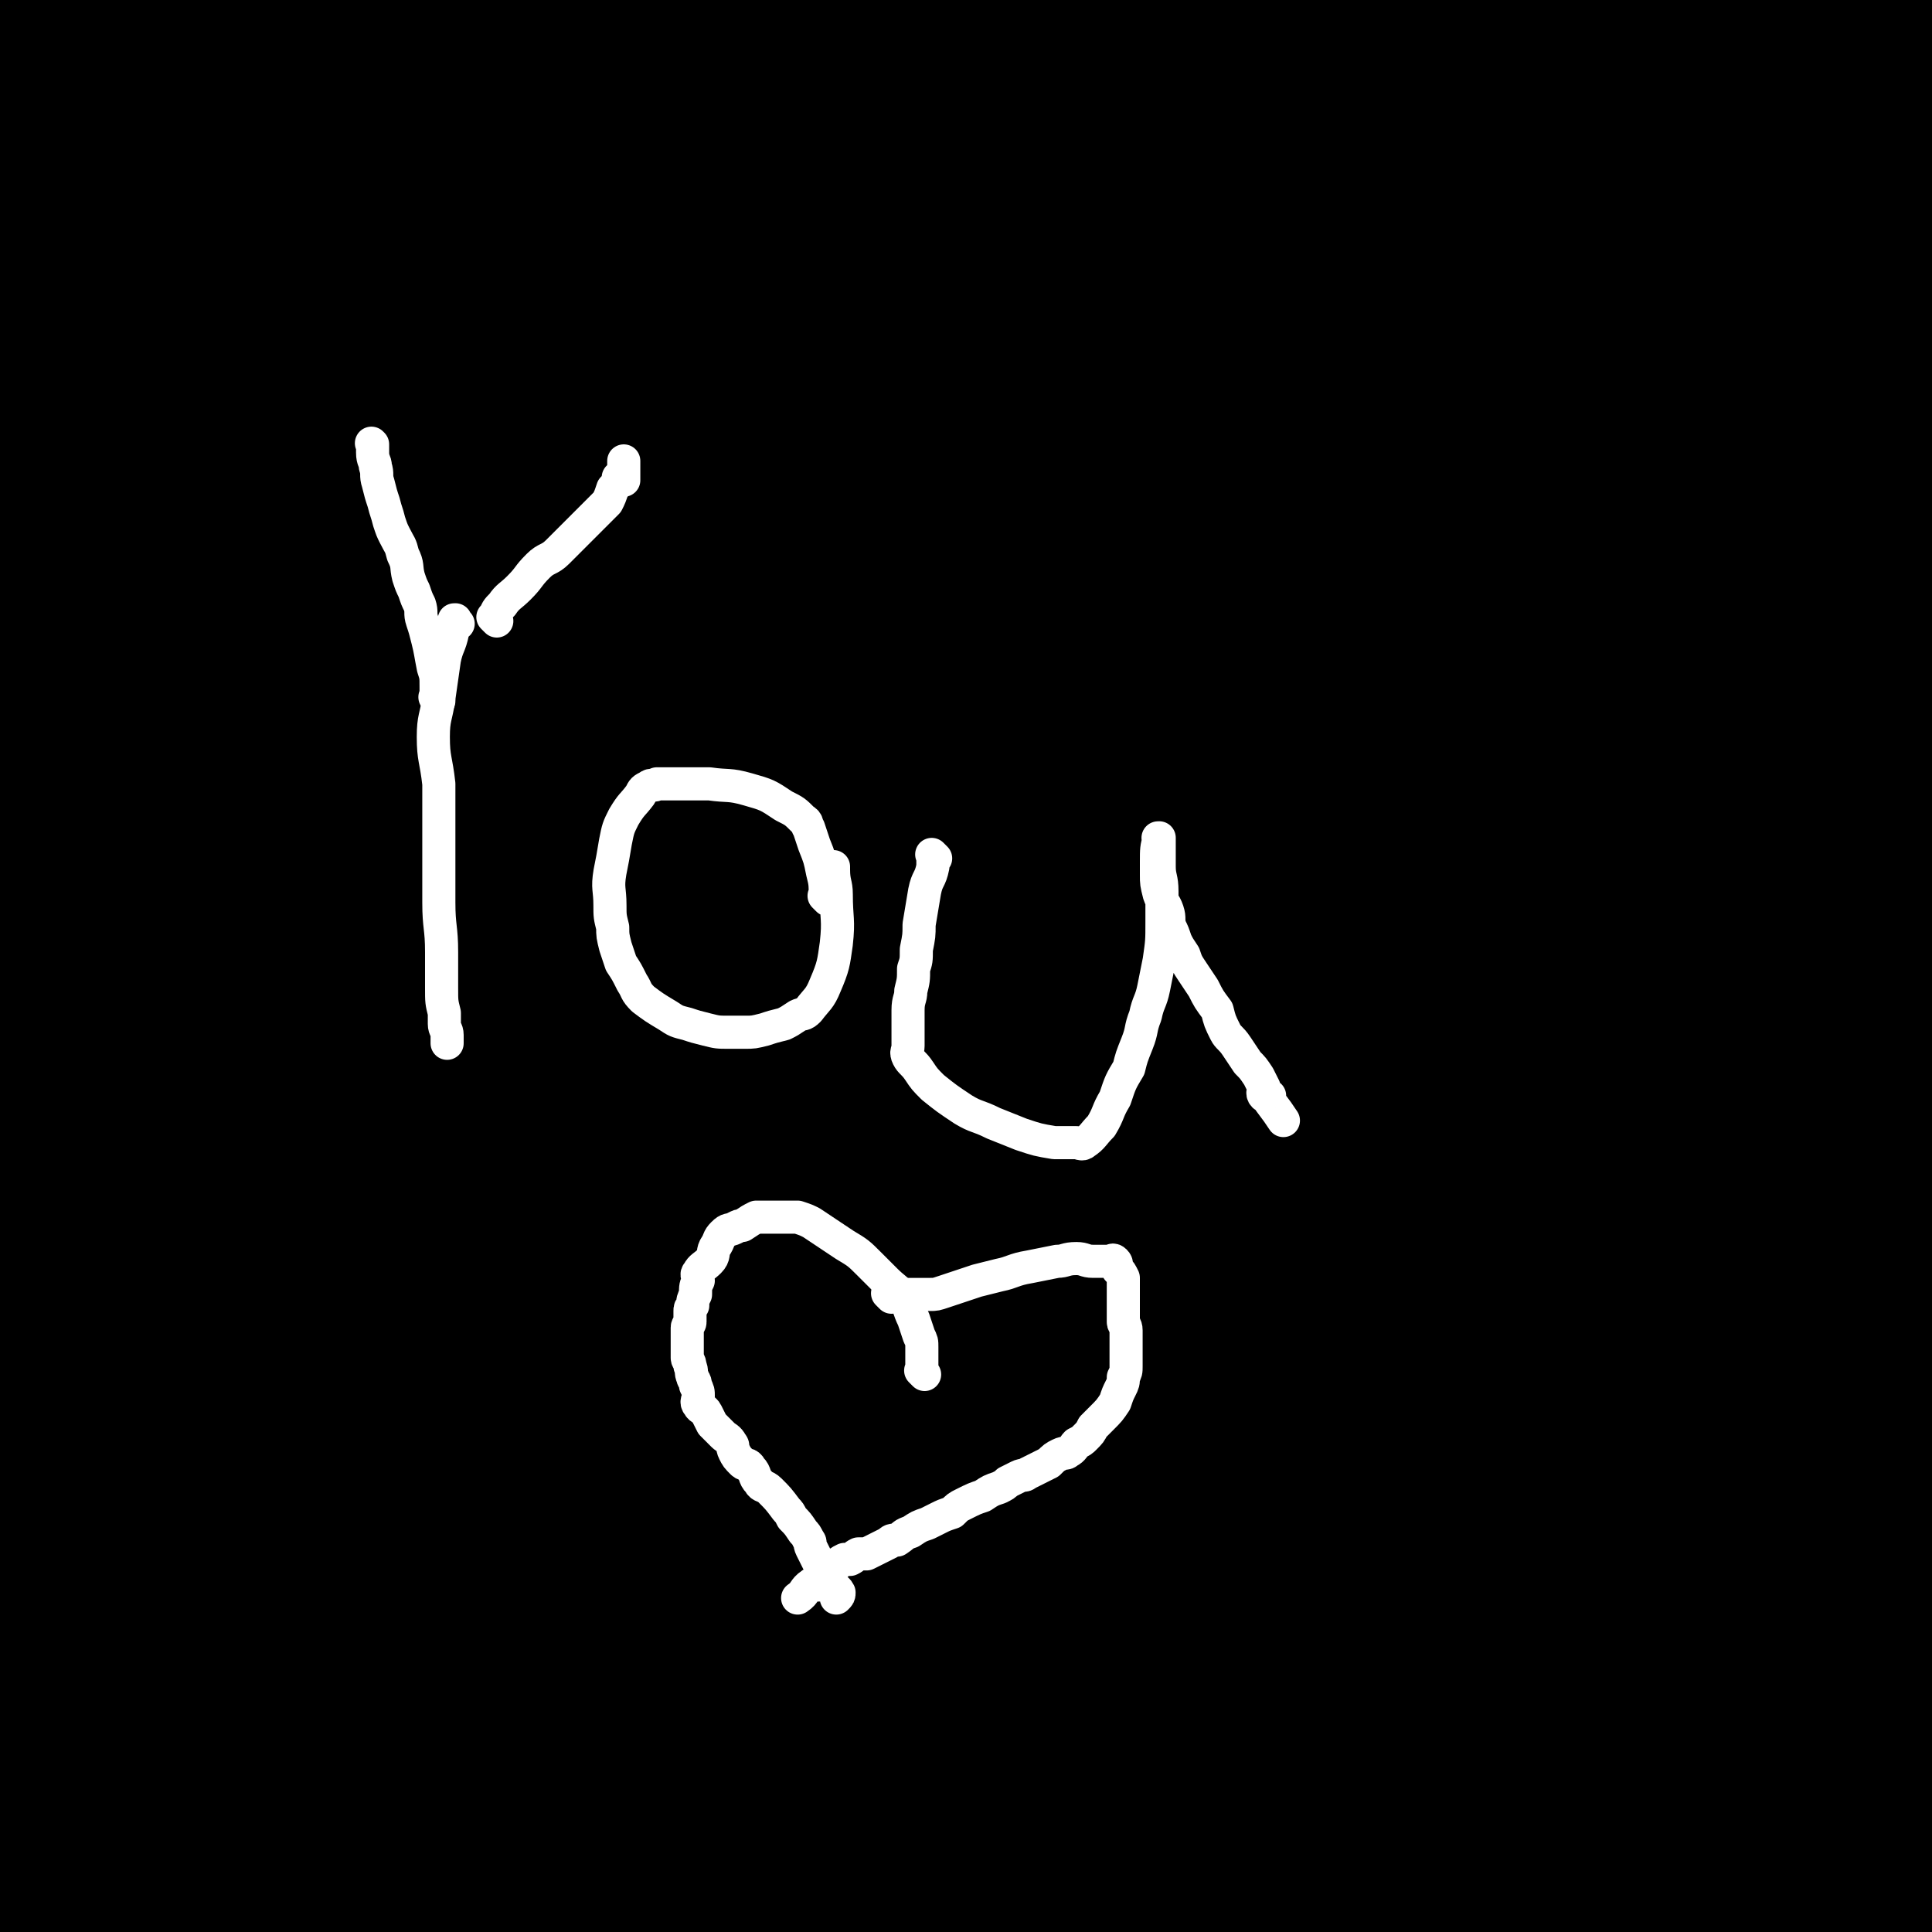 <svg viewBox='0 0 700 700' version='1.1' xmlns='http://www.w3.org/2000/svg' xmlns:xlink='http://www.w3.org/1999/xlink'><rect x="0" y="0" width="700" height="700" fill="#808080" stroke="none"/><g fill='none' stroke='#000000' stroke-width='80' stroke-linecap='round' stroke-linejoin='round'><path d='M223,128c-1,-1 -1,-1 -1,-1 -1,-1 0,0 0,0 0,0 0,0 0,0 -3,14 -2,14 -5,28 -5,21 -5,21 -12,42 -5,14 -8,14 -13,28 -6,17 -6,17 -11,34 -5,20 -4,20 -10,40 -5,23 -5,23 -11,46 -7,24 -8,24 -15,48 -10,34 -8,35 -19,68 -8,26 -9,25 -20,50 -5,13 -6,13 -11,26 -3,7 -3,7 -6,14 0,2 0,2 -1,3 0,0 0,0 0,0 0,0 0,0 0,0 -1,-1 0,0 0,0 0,0 0,0 0,0 -1,-13 -1,-13 -2,-27 -1,-14 -1,-14 -2,-28 -1,-22 -1,-22 -1,-44 0,-28 1,-28 1,-55 1,-21 1,-21 1,-41 0,-20 -1,-20 -2,-39 -1,-18 -1,-18 -3,-36 -1,-12 -2,-12 -4,-24 -2,-15 -2,-15 -4,-30 -2,-15 -2,-15 -4,-30 -2,-15 -1,-15 -3,-30 -2,-14 -2,-14 -5,-27 -2,-9 -2,-9 -3,-18 -1,-7 0,-7 -1,-14 0,-2 -1,-2 -1,-5 0,0 0,0 0,-1 0,0 0,0 0,0 -5,39 -8,39 -11,78 -3,48 -1,49 0,97 1,45 1,45 5,90 3,46 5,46 8,92 2,27 1,27 2,55 1,28 1,28 0,57 -1,30 -1,30 -4,59 -1,14 -1,14 -3,28 0,4 -1,4 -2,8 0,2 0,2 -1,4 0,0 0,0 0,0 0,0 0,0 0,0 0,0 0,0 0,0 -1,-1 0,0 0,0 0,-15 0,-15 0,-31 0,-19 0,-19 -1,-38 -1,-27 -1,-27 -2,-54 -1,-30 -1,-30 -2,-61 -1,-45 -1,-45 -1,-91 0,-30 1,-30 0,-61 0,-27 0,-27 -1,-54 -1,-28 -2,-28 -3,-56 -1,-22 0,-22 -1,-44 -1,-28 -1,-28 -3,-57 -2,-26 -1,-26 -4,-53 -2,-17 -2,-17 -6,-34 -2,-12 -3,-12 -6,-24 -1,-4 -1,-4 -2,-8 0,-1 -1,-1 -1,-3 0,0 0,0 0,0 -1,14 -1,14 -2,28 -1,23 -2,23 -2,46 0,29 1,29 2,58 1,32 1,32 3,64 1,32 2,32 4,63 1,24 2,24 2,48 -1,37 0,37 -5,74 -4,41 -8,41 -13,82 -3,26 -2,27 -3,53 -1,30 0,30 0,59 0,24 0,24 0,48 0,16 0,16 0,32 0,9 0,9 0,17 0,5 0,5 0,10 0,2 0,2 0,5 0,0 0,0 0,1 0,0 0,0 0,0 0,-5 0,-5 0,-10 1,-17 0,-17 2,-33 3,-34 5,-34 8,-68 2,-29 2,-29 2,-57 0,-45 0,-45 -3,-90 -2,-38 -5,-37 -8,-75 -2,-30 -1,-30 -1,-60 0,-37 0,-37 0,-74 0,-34 0,-34 0,-69 0,-22 0,-22 0,-44 0,-12 0,-12 0,-24 0,-2 0,-2 0,-5 0,0 0,0 0,0 0,0 0,0 0,0 0,15 0,15 0,30 0,30 0,30 0,60 0,37 0,37 0,74 0,1 0,1 0,3 '/><path d='M112,257c-1,-1 -1,-1 -1,-1 -1,-1 0,0 0,0 0,0 0,0 0,0 1,-3 0,-3 1,-6 1,-5 1,-5 2,-9 1,-6 1,-6 2,-12 1,-14 1,-14 1,-28 0,-13 0,-13 0,-26 0,-13 -1,-13 -1,-26 0,-12 0,-12 0,-24 0,-12 0,-12 0,-24 0,-8 0,-8 0,-16 0,-7 1,-7 1,-15 0,-3 0,-3 0,-6 0,-2 0,-2 0,-4 0,-1 0,-1 0,-2 0,0 0,0 0,0 0,0 0,0 0,0 -1,-1 0,0 0,0 -1,26 -3,26 -3,52 0,30 1,30 2,61 1,27 1,27 3,53 2,29 3,29 4,57 1,23 0,23 0,46 0,29 2,29 1,59 -1,38 -2,38 -5,77 -2,23 -3,23 -6,45 -1,9 -1,9 -3,18 0,2 0,2 0,3 0,0 0,0 0,0 0,0 0,0 0,0 -1,-1 0,0 0,0 6,-32 9,-33 12,-66 5,-42 3,-42 4,-84 1,-29 1,-29 1,-58 -1,-37 -2,-37 -3,-74 -1,-38 1,-38 -1,-75 -2,-33 -4,-33 -7,-66 -2,-29 -1,-29 -4,-58 -2,-25 -2,-25 -5,-49 -2,-17 -2,-16 -5,-33 -1,-7 -1,-7 -2,-14 0,-2 -1,-2 -1,-4 0,0 0,0 0,0 0,17 1,17 1,35 1,29 1,29 0,57 0,28 -1,28 -2,56 -1,22 -1,22 -1,45 0,22 1,22 1,43 0,22 0,22 0,45 0,24 1,24 0,49 -2,30 -1,30 -6,59 -8,36 -10,36 -20,71 -6,24 -7,23 -14,47 -1,6 -1,6 -2,13 0,1 0,1 0,2 0,0 0,0 0,0 0,0 -1,0 -1,0 0,-1 0,0 1,0 12,-54 13,-54 24,-109 8,-36 6,-36 14,-72 8,-31 9,-31 18,-62 7,-24 7,-24 13,-48 5,-18 6,-18 9,-37 3,-20 2,-20 3,-39 0,-18 -1,-18 -1,-36 0,-12 1,-12 0,-25 -1,-11 -1,-11 -3,-22 0,-2 0,-2 0,-4 0,-1 0,-1 0,-2 0,0 0,0 0,0 0,0 0,-1 0,0 -5,17 -6,18 -9,37 -6,36 -5,37 -8,73 -4,44 -3,44 -6,87 -4,45 -3,45 -9,90 -7,50 -6,50 -16,99 -10,45 -14,45 -26,90 -9,36 -8,37 -18,74 -8,28 -9,28 -16,56 -3,9 -2,10 -3,19 0,0 0,0 1,0 0,0 0,0 1,0 1,0 1,0 2,0 0,0 0,0 0,0 21,-49 27,-47 43,-97 13,-41 11,-43 15,-86 4,-43 3,-44 1,-87 -1,-31 -4,-30 -8,-60 -5,-34 -4,-34 -10,-67 -5,-36 -5,-36 -11,-72 -8,-41 -8,-41 -16,-82 -8,-38 -7,-38 -17,-76 -8,-29 -13,-28 -20,-57 -3,-14 0,-15 -1,-29 0,-3 0,-3 0,-5 0,-1 0,-2 0,-1 0,0 0,1 0,3 1,7 1,7 2,14 4,22 5,21 9,43 4,28 4,28 5,55 1,27 -1,27 -1,54 0,27 -1,27 0,54 1,16 1,16 4,32 1,6 1,6 3,11 1,2 1,2 2,5 1,1 1,2 2,3 0,0 0,-1 0,-1 0,0 1,0 1,0 1,-1 2,-1 2,-3 6,-31 7,-31 12,-63 3,-26 2,-26 5,-51 1,-18 1,-18 3,-35 1,-16 1,-16 2,-32 0,-8 0,-8 0,-16 0,-1 0,-1 0,-2 0,0 0,0 0,0 0,0 -1,-1 0,0 4,25 6,26 10,52 4,39 2,39 5,79 2,37 2,37 4,75 2,37 2,37 4,74 2,37 2,37 4,73 1,39 2,39 2,79 0,32 -1,32 -1,64 0,24 2,24 0,48 -3,35 -5,35 -10,71 -2,16 -2,16 -3,33 0,7 1,7 1,15 0,0 0,0 0,0 0,0 0,0 0,0 0,0 -1,0 0,0 13,-30 17,-29 28,-59 10,-25 8,-26 14,-53 9,-37 10,-37 17,-74 7,-38 6,-38 11,-76 2,-18 2,-18 3,-37 1,-21 1,-21 -1,-42 -1,-16 -2,-16 -5,-32 -1,-10 -2,-10 -4,-19 -1,-7 -1,-7 -3,-14 0,-2 -1,-2 -1,-4 0,0 0,0 0,0 0,0 -1,-1 -1,0 -11,35 -14,35 -22,72 -13,54 -8,56 -21,110 -12,46 -15,45 -30,89 -11,36 -12,36 -22,72 -7,27 -6,28 -11,55 -2,14 -2,14 -2,28 0,7 0,8 2,15 0,1 1,1 2,1 0,0 0,0 1,0 1,0 1,1 2,0 14,-23 16,-23 26,-48 18,-42 18,-42 31,-85 14,-53 15,-53 24,-107 7,-48 9,-48 9,-97 0,-36 -3,-36 -8,-72 -8,-48 -10,-48 -18,-96 -8,-46 -7,-46 -14,-91 -6,-36 -5,-36 -13,-72 -6,-32 -7,-32 -15,-63 -5,-17 -5,-16 -10,-32 0,-2 0,-3 0,-4 0,0 -1,-1 -1,0 0,3 0,3 1,6 8,34 9,34 17,67 9,37 10,37 16,74 8,53 6,53 11,107 5,53 6,53 8,106 2,66 1,66 0,131 -1,60 -2,60 -4,120 -1,48 -1,48 -1,96 0,36 -1,36 1,72 0,9 1,9 3,17 1,6 1,6 3,12 0,2 0,2 1,4 0,0 0,0 0,0 0,0 -1,-1 -1,-1 0,0 0,1 1,1 14,-53 17,-53 29,-106 9,-45 6,-46 12,-92 7,-51 8,-51 14,-102 4,-35 4,-36 5,-71 1,-34 1,-34 -2,-68 -2,-35 -3,-35 -7,-69 -5,-28 -4,-28 -11,-56 -5,-24 -5,-24 -12,-47 -6,-19 -7,-19 -12,-38 -4,-14 -4,-14 -8,-28 -2,-9 -3,-8 -5,-17 -1,-7 -1,-7 -2,-13 0,-2 0,-2 0,-4 0,-1 0,-1 0,-3 0,0 0,0 0,0 9,23 11,22 18,45 8,25 8,25 14,51 6,28 6,28 9,57 4,30 2,30 4,60 2,32 2,32 4,63 2,26 2,26 3,53 1,28 2,28 1,56 -1,37 -3,37 -6,75 -1,14 -1,14 -3,29 -1,11 -1,11 -2,22 0,3 0,3 0,6 0,1 0,1 0,2 0,0 0,0 0,0 19,-27 24,-25 38,-54 19,-40 17,-42 28,-85 9,-39 11,-40 13,-80 2,-46 -2,-47 -5,-93 -2,-42 -3,-42 -7,-83 -2,-30 -2,-30 -6,-60 -2,-23 -3,-23 -6,-45 -2,-14 -1,-14 -4,-28 -1,-5 -2,-5 -3,-10 0,-1 0,-1 0,-2 0,0 0,0 0,0 0,0 0,-2 0,-1 -3,25 -2,26 -4,53 -1,22 0,23 -3,45 -2,18 -2,18 -7,35 -3,15 -5,15 -8,29 -1,9 -1,10 -1,19 0,15 0,15 1,29 1,17 1,17 2,35 1,13 2,13 2,27 0,13 -1,13 -1,26 0,4 1,4 1,9 0,1 0,1 0,2 0,0 0,0 0,0 11,-44 13,-43 23,-87 6,-32 5,-33 9,-65 4,-26 4,-26 8,-51 2,-21 3,-21 5,-41 1,-15 0,-15 2,-31 1,-6 1,-6 2,-11 0,0 0,0 0,0 0,0 0,0 0,0 0,0 0,-2 0,-1 -1,29 2,31 0,61 -2,46 -3,46 -8,92 -6,46 -7,46 -14,91 -7,42 -6,42 -13,84 -8,45 -7,45 -16,89 -12,52 -16,51 -27,102 -7,37 -4,38 -10,75 -7,39 -9,38 -17,77 0,3 0,3 0,6 0,0 0,0 0,0 0,0 -1,0 0,-1 13,-29 15,-28 28,-58 16,-39 15,-39 29,-78 15,-41 15,-41 28,-83 10,-32 10,-32 18,-64 3,-11 3,-11 4,-23 2,-14 2,-14 3,-28 2,-20 2,-20 3,-39 1,-24 2,-24 2,-47 0,-19 -1,-19 -3,-38 -1,-17 1,-17 -3,-33 -5,-25 -6,-25 -13,-49 -2,-5 -2,-5 -5,-10 0,0 0,0 0,0 -2,1 -4,0 -5,3 -8,26 -9,27 -13,55 -4,30 -1,30 -2,60 -1,27 -2,27 -2,53 0,28 1,28 2,55 0,37 2,37 0,75 -2,49 -3,49 -8,97 -4,41 -5,41 -9,82 -2,28 -4,28 -4,57 0,16 2,16 5,33 2,19 2,19 5,39 0,2 0,2 0,4 0,0 0,0 0,0 0,0 -1,0 0,0 17,-44 24,-42 36,-88 14,-53 12,-55 16,-110 5,-57 1,-58 2,-115 0,-38 0,-38 0,-75 -1,-41 -1,-41 -3,-82 -1,-47 -1,-47 -4,-93 -2,-44 -1,-44 -6,-87 -3,-29 -4,-29 -8,-58 -5,-28 -6,-28 -10,-56 -3,-17 -4,-17 -6,-35 -1,-7 0,-7 0,-14 0,-2 0,-2 0,-5 0,-1 0,-2 0,-1 1,12 2,13 3,27 3,39 3,39 6,78 2,37 3,37 4,73 1,47 -2,47 -2,94 0,35 2,35 3,70 1,41 3,41 1,82 -3,55 -4,55 -11,110 -6,47 -7,47 -15,93 -7,38 -7,38 -14,75 -5,28 -7,28 -12,56 -4,26 -5,27 -6,53 -1,8 1,8 2,16 0,0 0,0 0,0 6,-1 8,2 11,-2 23,-22 26,-23 42,-51 20,-39 18,-41 29,-83 17,-64 17,-64 27,-130 7,-49 8,-50 6,-100 -1,-28 -7,-27 -14,-54 -12,-43 -12,-43 -24,-86 -15,-52 -15,-52 -29,-104 -9,-31 -10,-31 -17,-62 -5,-22 -2,-22 -7,-45 -3,-16 -5,-15 -10,-31 -1,-2 -1,-2 -2,-5 0,0 0,0 0,0 0,0 0,0 0,0 6,27 6,27 12,54 9,35 11,34 19,69 10,47 9,47 18,93 7,40 8,39 14,79 6,42 7,42 10,84 5,58 3,59 5,117 0,44 0,44 -1,88 0,37 -1,37 -3,74 -1,30 -1,30 -4,59 -2,27 -2,27 -5,54 0,1 0,1 0,2 0,0 0,0 0,0 0,0 -1,0 0,0 6,-8 11,-6 15,-16 11,-27 11,-28 15,-57 8,-58 7,-58 10,-117 2,-53 -1,-53 0,-106 1,-38 2,-38 3,-76 1,-43 1,-43 2,-86 1,-49 1,-49 1,-97 0,-41 -1,-41 -2,-83 0,-30 0,-30 0,-61 0,-22 -1,-22 -1,-43 0,-9 1,-9 1,-18 0,-3 0,-3 0,-5 0,0 0,0 0,0 0,0 -1,-1 0,0 0,17 -1,19 1,38 3,42 5,42 8,85 2,36 1,36 2,72 1,27 1,27 2,54 1,25 1,25 2,51 1,21 1,21 1,43 0,31 1,32 -1,63 -1,28 -2,28 -6,56 -4,33 -4,33 -10,65 -5,25 -6,25 -10,50 -3,12 -3,12 -4,25 0,4 1,4 2,9 0,1 0,2 1,2 5,-6 7,-6 10,-15 16,-38 17,-38 27,-79 11,-42 11,-42 16,-86 8,-66 6,-66 9,-133 2,-39 2,-40 1,-79 -1,-47 -2,-47 -4,-94 -3,-60 -3,-60 -6,-120 -1,-25 0,-25 -1,-51 0,-12 -1,-12 -1,-23 0,-2 0,-2 0,-3 0,0 0,0 0,0 0,0 0,-2 0,-1 -4,33 -4,34 -6,68 -2,38 -1,38 -3,75 -1,27 0,27 -2,54 -2,33 -3,33 -6,67 -2,39 -2,39 -3,78 -1,42 -1,42 -1,83 0,40 -1,40 1,81 1,37 3,37 6,74 2,40 0,40 4,80 2,27 3,27 7,54 3,19 3,19 7,37 1,7 2,7 4,14 1,3 1,3 2,6 0,0 0,0 0,0 7,-20 10,-19 14,-40 8,-38 6,-39 9,-78 2,-31 0,-31 0,-63 1,-36 2,-36 3,-73 1,-45 0,-45 2,-90 1,-31 2,-31 5,-63 2,-29 2,-29 5,-58 2,-32 3,-32 5,-63 2,-31 2,-31 2,-61 0,-34 0,-34 -1,-67 0,-13 -1,-13 -2,-26 -1,-9 -1,-9 -2,-17 0,-2 0,-2 0,-3 0,0 0,0 0,0 0,0 -1,-2 -1,-1 -12,37 -14,38 -24,77 -7,29 -5,30 -10,59 -5,34 -5,34 -8,67 -7,58 -5,58 -11,116 -7,59 -10,58 -16,117 -4,35 -2,35 -4,70 -1,36 -2,36 -2,73 0,19 1,19 2,38 0,9 1,9 2,18 0,3 0,3 0,6 0,0 0,0 0,0 11,-25 14,-24 22,-50 8,-24 4,-25 9,-51 4,-26 5,-26 9,-52 5,-33 5,-33 9,-66 7,-51 8,-51 15,-102 3,-29 4,-29 6,-58 2,-36 0,-36 1,-71 1,-46 1,-46 4,-91 2,-50 2,-50 6,-100 1,-22 3,-22 5,-44 1,-15 1,-15 2,-29 0,-2 0,-2 0,-3 0,0 0,0 0,-1 0,0 0,0 0,0 -6,16 -10,16 -12,33 -8,50 -7,51 -9,103 -1,38 -1,38 2,77 2,34 4,34 8,67 6,38 7,38 11,76 5,39 7,39 9,78 1,46 1,47 -3,93 -3,44 -5,44 -11,88 -6,39 -8,38 -13,78 -2,19 -1,19 -2,38 0,3 0,3 0,6 0,0 0,0 0,1 0,0 0,0 0,0 0,0 -1,0 0,0 6,-37 10,-37 14,-73 6,-40 3,-40 6,-80 2,-51 1,-51 4,-101 2,-42 4,-42 6,-84 1,-36 0,-36 1,-71 1,-31 2,-31 4,-62 1,-22 2,-22 4,-44 1,-15 1,-15 2,-30 1,-14 1,-14 2,-28 1,-11 1,-11 1,-23 0,-6 0,-6 0,-11 0,-1 0,-1 0,-1 0,0 0,0 0,0 -5,17 -8,17 -11,34 -4,27 -4,28 -4,55 0,39 2,39 4,77 1,45 1,45 2,91 1,47 1,47 0,95 -1,43 -2,43 -6,87 -3,42 -3,42 -7,83 -3,41 -4,41 -6,82 -1,16 1,17 2,33 0,0 0,0 0,1 0,0 0,0 0,0 14,-33 18,-32 28,-66 14,-46 12,-46 21,-94 7,-42 7,-42 11,-85 6,-53 5,-54 8,-107 3,-61 3,-61 4,-122 0,-33 -2,-33 -3,-66 -1,-36 0,-36 -3,-73 -3,-57 -4,-57 -8,-113 -1,-23 0,-23 -2,-46 -1,-16 0,-17 -3,-31 0,-2 -2,-1 -4,-2 0,0 -1,-1 -1,0 -5,37 -6,38 -8,76 -2,43 0,43 1,86 0,25 0,25 2,51 1,26 1,26 4,52 2,30 3,30 6,60 3,36 2,36 5,72 1,26 3,26 3,51 0,39 -1,39 -3,79 -2,30 -3,30 -6,61 -2,27 -2,27 -4,55 -2,25 -2,25 -3,51 -1,17 -1,17 -1,33 0,13 0,13 0,25 0,3 0,3 0,7 0,0 0,0 0,0 13,-43 15,-43 26,-86 8,-28 5,-29 10,-58 6,-30 7,-30 11,-60 7,-47 8,-47 10,-95 2,-39 0,-39 -1,-78 -1,-35 -2,-35 -4,-71 -1,-22 -1,-22 -3,-45 -2,-24 -3,-24 -6,-47 -3,-23 -3,-23 -6,-47 -3,-28 -2,-28 -5,-57 -1,-14 -1,-14 -2,-29 0,-14 0,-14 0,-28 0,-10 0,-10 -1,-20 0,-2 0,-2 0,-4 0,-1 0,-1 0,-3 0,-1 0,-1 0,-2 0,-1 0,-1 0,-2 0,0 0,-1 0,0 2,22 4,22 5,45 0,27 -1,27 -3,55 -1,30 0,30 -3,60 -2,27 -4,27 -6,54 -2,30 -2,30 -2,60 0,25 0,25 1,51 0,21 1,21 1,42 0,24 1,24 -1,47 -2,30 -3,30 -8,60 -6,30 -6,30 -12,60 -5,24 -6,23 -10,47 -4,18 -4,18 -5,36 -1,14 0,14 0,28 0,11 0,11 1,22 0,1 0,1 0,1 0,0 0,0 0,0 0,0 -1,0 0,0 8,-14 11,-13 18,-27 14,-28 14,-28 24,-57 9,-29 7,-30 14,-60 12,-52 13,-51 23,-104 9,-44 7,-44 15,-89 7,-41 7,-41 14,-83 6,-42 8,-42 12,-85 4,-36 2,-36 4,-73 3,-58 2,-58 6,-115 0,-1 1,-1 2,-2 0,0 0,0 0,0 -17,51 -21,50 -33,102 -8,34 -5,35 -7,69 -2,44 -1,44 -3,89 -2,57 -2,57 -4,114 -1,47 1,47 -1,94 -2,46 -2,46 -7,92 -5,45 -6,45 -12,89 -7,41 -9,41 -14,81 -3,20 -2,20 -3,40 0,3 0,4 0,7 0,0 0,0 0,0 0,0 0,0 0,0 0,0 -1,0 0,0 6,-26 9,-25 14,-51 9,-42 8,-42 13,-85 4,-32 3,-33 5,-65 3,-51 3,-51 5,-102 1,-35 0,-35 1,-70 1,-35 1,-35 3,-70 1,-37 2,-37 4,-73 1,-27 1,-27 2,-54 0,-20 0,-20 0,-40 1,-34 0,-34 2,-69 1,-25 1,-26 4,-51 2,-16 3,-16 6,-32 2,-11 1,-11 3,-21 0,0 0,0 0,0 0,0 0,-1 0,-1 -1,0 0,0 0,1 0,0 0,0 0,0 4,60 2,60 8,120 3,31 7,31 10,62 6,53 5,53 8,106 2,45 2,45 4,89 1,38 2,38 2,76 0,45 1,46 -4,91 -4,41 -6,41 -12,81 -5,29 -7,28 -11,57 -3,16 -2,16 -3,32 0,3 0,3 0,7 0,0 0,0 0,0 9,-34 10,-34 19,-67 10,-36 9,-36 19,-72 10,-39 12,-38 21,-78 8,-40 8,-40 13,-80 4,-31 3,-31 4,-63 2,-44 2,-44 2,-88 0,-46 -1,-46 -4,-92 -3,-44 -4,-44 -8,-87 -4,-40 -3,-40 -7,-79 0,-6 -1,-8 -1,-11 '/><path d='M591,590c-1,-1 -2,-1 -1,-1 1,-1 3,0 4,-2 12,-40 13,-40 21,-82 6,-29 4,-29 6,-58 2,-35 2,-35 3,-71 0,-32 0,-32 -1,-65 -1,-33 -1,-33 -3,-66 -1,-29 -2,-29 -3,-58 -1,-24 0,-24 -1,-48 0,-11 0,-11 -1,-23 0,-6 0,-6 -1,-11 0,-2 0,-2 0,-4 0,0 0,0 0,0 0,0 0,0 0,0 -1,-1 0,0 0,0 2,42 2,42 4,83 4,50 4,50 8,100 2,37 1,37 4,74 3,42 2,42 6,85 4,30 6,30 8,61 3,31 2,31 4,61 1,19 2,19 3,39 1,8 0,8 1,16 0,3 1,3 1,5 0,0 0,0 0,0 0,0 0,0 0,0 7,-57 10,-57 15,-114 3,-46 1,-46 1,-91 0,-39 1,-39 -1,-78 -2,-65 -3,-65 -7,-129 -2,-41 0,-42 -4,-83 -3,-33 -3,-33 -8,-65 -7,-43 -9,-43 -16,-87 -5,-28 -4,-28 -8,-56 -1,-9 -1,-9 -1,-17 0,-1 0,-2 0,-3 0,0 0,1 0,1 -2,22 -4,22 -5,43 0,55 1,55 3,110 1,46 1,46 2,92 1,74 0,74 2,147 0,60 2,60 2,119 0,104 0,104 -3,209 0,19 2,20 -3,39 -8,31 -9,32 -23,61 -4,7 -5,7 -12,10 -7,2 -8,1 -15,0 -6,-1 -6,-1 -10,-5 -8,-6 -8,-7 -13,-16 -5,-9 -4,-9 -9,-19 -3,-7 -2,-7 -6,-14 -3,-6 -2,-7 -8,-11 -11,-8 -12,-10 -26,-12 -23,-5 -24,-2 -47,-1 -21,1 -21,3 -42,5 -3,0 -3,0 -5,0 -2,0 -3,1 -4,2 -1,0 0,-1 0,-1 0,0 0,0 0,0 0,0 0,0 0,0 -1,-1 0,0 0,0 0,0 0,0 0,0 35,-10 35,-11 70,-20 11,-3 11,0 22,-3 27,-8 28,-8 55,-18 21,-8 21,-9 42,-19 15,-7 16,-6 30,-15 13,-7 12,-9 24,-17 2,-1 2,-1 4,-2 0,0 0,0 0,0 0,0 0,0 0,0 -1,-1 0,0 0,0 -24,24 -21,28 -49,47 -24,18 -27,14 -55,27 -23,12 -23,12 -47,22 -11,5 -12,4 -23,8 -4,1 -5,1 -8,3 -5,2 -5,2 -8,6 -6,4 -6,5 -12,9 -4,3 -4,3 -8,5 0,0 0,0 -1,0 0,0 0,0 0,0 0,0 0,0 0,0 -1,-1 0,0 0,0 26,-23 26,-23 51,-47 14,-13 13,-14 27,-28 10,-11 10,-11 21,-21 6,-6 6,-6 13,-12 2,-2 2,-2 5,-3 0,0 0,0 1,0 1,0 1,0 1,0 5,13 7,13 10,27 2,12 1,12 1,25 0,12 0,12 -1,25 -1,10 -2,10 -3,21 0,2 0,2 0,4 0,2 0,2 0,5 0,0 0,0 0,0 0,0 -1,0 0,-1 5,-18 6,-18 13,-35 9,-24 8,-24 18,-47 10,-22 11,-21 22,-42 11,-22 11,-22 21,-45 5,-12 4,-13 10,-25 1,-4 1,-4 3,-7 0,0 0,0 0,0 5,56 4,56 9,112 1,15 0,15 3,30 2,14 4,14 7,29 2,10 2,10 4,20 0,4 0,4 1,8 0,1 1,1 2,2 0,0 0,0 0,0 -1,-1 -1,-1 -2,-1 0,0 0,0 0,0 -2,-9 -3,-9 -4,-18 -2,-21 -2,-21 -2,-42 0,-36 0,-36 2,-73 1,-27 3,-27 4,-55 1,-35 0,-35 1,-70 0,-30 1,-30 1,-60 0,-12 0,-12 0,-24 0,-9 0,-9 0,-17 0,-2 0,-2 0,-4 0,0 0,0 0,0 0,0 -1,-1 0,0 7,52 9,53 16,108 3,29 3,29 4,58 1,30 0,30 0,61 0,25 0,25 0,49 0,17 1,17 0,33 -1,16 -2,16 -3,33 -2,18 -1,18 -3,36 -1,13 -1,13 -3,26 0,3 -1,3 -1,6 0,1 0,1 1,1 0,0 0,0 1,0 1,0 1,0 2,0 1,0 1,1 2,0 2,-4 3,-5 4,-10 1,-24 0,-25 0,-49 0,-27 0,-27 0,-55 0,-30 0,-30 0,-60 0,-26 0,-26 0,-52 0,-26 0,-26 0,-53 0,-22 0,-22 0,-45 0,-18 0,-18 0,-36 0,-15 0,-15 0,-31 0,-13 0,-13 0,-27 0,-24 0,-24 0,-48 0,-20 0,-20 0,-40 0,-20 0,-20 0,-40 0,-24 0,-24 0,-48 0,-17 0,-17 0,-34 0,-17 1,-17 -1,-33 -3,-21 -3,-21 -9,-42 -6,-25 -6,-26 -15,-50 -7,-17 -8,-16 -16,-32 '/><path d='M541,485c-1,-1 -2,-1 -1,-1 7,-4 9,-3 17,-7 6,-3 7,-2 10,-7 6,-6 7,-6 8,-14 5,-37 5,-38 4,-75 -1,-32 -1,-32 -7,-63 -10,-45 -12,-44 -24,-89 -10,-40 -11,-40 -20,-80 -4,-19 -3,-19 -5,-38 0,-8 0,-8 1,-15 0,-4 0,-4 1,-9 0,-2 0,-2 1,-5 0,0 -1,-1 0,-1 4,-1 4,-2 9,-2 11,2 12,0 21,6 23,14 21,16 42,33 15,12 15,12 30,25 14,10 16,8 27,20 17,18 17,18 29,39 9,13 10,14 13,29 3,17 0,18 0,36 0,0 0,0 0,1 '/><path d='M687,215c-1,-1 -1,-1 -1,-1 -17,-15 -17,-15 -33,-29 -1,-1 -1,-1 -2,-2 '/></g>
<g fill='none' stroke='#FFFFFF' stroke-width='12' stroke-linecap='round' stroke-linejoin='round'><path d='M166,226c-1,-1 -1,-1 -1,-1 -1,-1 0,0 0,0 0,0 0,0 0,0 0,0 0,-1 0,0 -1,1 0,2 -1,4 -1,5 -2,5 -3,10 -1,7 -1,7 -2,14 -1,7 -2,7 -2,14 0,8 1,8 2,17 0,10 0,10 0,21 0,11 0,11 0,22 0,9 1,9 1,18 0,7 0,7 0,13 0,5 0,5 1,9 0,0 0,0 0,1 0,1 0,2 0,3 0,2 1,2 1,4 0,1 0,1 0,3 '/><path d='M159,254c-1,-1 -1,-1 -1,-1 -1,-1 0,0 0,0 0,0 0,0 0,0 0,0 0,0 0,0 -1,-1 0,0 0,0 0,-1 0,-2 0,-4 0,-4 0,-4 -1,-7 -1,-5 -1,-6 -2,-10 -1,-4 -1,-4 -2,-7 -1,-3 0,-3 -1,-6 -1,-2 -1,-2 -2,-5 -1,-2 -1,-2 -2,-5 -1,-4 0,-4 -2,-8 -1,-4 -1,-3 -3,-7 -1,-2 -1,-2 -2,-5 -1,-4 -1,-3 -2,-7 -1,-3 -1,-3 -2,-7 -1,-3 0,-3 -1,-6 0,-2 -1,-2 -1,-5 0,-1 0,-1 0,-3 0,0 0,0 0,0 0,0 0,0 0,0 -1,-1 0,0 0,0 0,0 0,0 0,0 0,0 0,0 0,0 -1,-1 0,0 0,0 0,0 0,0 0,0 '/><path d='M180,225c-1,-1 -1,-1 -1,-1 -1,-1 0,0 0,0 0,0 0,0 0,0 1,-3 1,-3 3,-5 2,-3 3,-3 6,-6 4,-4 3,-4 7,-8 3,-3 4,-2 7,-5 2,-2 2,-2 4,-4 4,-4 4,-4 8,-8 3,-3 3,-3 6,-6 1,-2 1,-2 2,-5 1,-1 1,-1 2,-3 0,0 0,-1 0,-1 1,0 1,1 2,1 0,0 0,-1 0,-1 0,0 0,0 0,0 0,-3 0,-3 0,-6 '/><path d='M300,326c-1,-1 -1,-1 -1,-1 -1,-1 0,0 0,0 0,0 0,0 0,0 0,-5 0,-5 -1,-9 -1,-5 -1,-5 -3,-10 -1,-3 -1,-3 -2,-6 -1,-1 0,-2 -2,-3 -3,-3 -3,-3 -7,-5 -6,-4 -6,-4 -13,-6 -7,-2 -7,-1 -14,-2 -6,0 -6,0 -11,0 -3,0 -3,0 -6,0 -1,0 -1,0 -2,0 0,0 0,0 0,0 0,0 0,0 0,0 -1,1 -2,0 -3,1 -2,1 -2,1 -3,3 -3,4 -3,3 -6,8 -2,4 -2,4 -3,9 -1,6 -1,6 -2,11 -1,6 0,6 0,12 0,4 0,4 1,8 0,3 0,3 1,7 1,3 1,3 2,6 2,3 2,3 4,7 2,3 1,3 4,6 4,3 4,3 9,6 3,2 3,2 7,3 3,1 3,1 7,2 4,1 4,1 8,1 3,0 3,0 6,0 3,0 3,0 7,-1 3,-1 3,-1 7,-2 2,-1 2,-1 5,-3 2,-1 2,0 4,-2 3,-4 4,-4 6,-9 3,-7 3,-8 4,-15 1,-9 0,-9 0,-18 0,-4 -1,-4 -1,-9 0,0 0,0 0,-1 0,0 0,0 0,0 0,0 0,0 0,0 -1,0 -1,0 -2,0 '/><path d='M339,311c-1,-1 -1,-1 -1,-1 -1,-1 0,0 0,0 0,0 0,0 0,0 0,2 0,2 0,4 -1,5 -2,4 -3,9 -1,6 -1,6 -2,12 0,4 0,4 -1,9 0,4 0,4 -1,7 0,4 0,4 -1,8 0,3 -1,3 -1,7 0,2 0,2 0,5 0,2 0,2 0,4 0,2 0,2 0,4 0,2 -1,2 0,4 1,2 2,2 4,5 2,3 2,3 5,6 5,4 5,4 11,8 5,3 5,2 11,5 5,2 5,2 10,4 6,2 6,2 12,3 2,0 2,0 5,0 0,0 0,0 0,0 1,0 1,0 3,0 1,0 2,1 3,0 3,-2 3,-3 6,-6 3,-5 2,-5 5,-10 2,-6 2,-6 5,-11 1,-4 1,-4 3,-9 2,-5 1,-5 3,-10 1,-5 2,-5 3,-10 1,-5 1,-5 2,-10 1,-7 1,-7 1,-14 0,-6 0,-6 0,-11 0,-5 -1,-5 -1,-9 0,-3 0,-3 0,-5 0,-2 0,-2 0,-4 0,0 0,0 0,-1 0,0 0,0 0,0 0,0 0,0 0,0 -1,-1 0,0 0,0 0,0 0,0 0,0 0,0 0,-1 0,0 -1,3 -1,4 -1,8 0,2 0,2 0,5 0,3 0,3 1,7 1,3 2,3 3,6 1,3 0,3 1,6 1,2 1,2 2,5 1,2 1,2 3,5 1,3 1,3 3,6 2,3 2,3 4,6 2,4 2,4 5,8 1,4 1,4 3,8 1,2 2,2 4,5 2,3 2,3 4,6 2,2 2,2 4,5 1,2 1,2 2,4 0,1 -1,2 0,3 0,0 1,-1 2,0 0,1 0,1 0,2 0,0 0,0 0,0 3,4 3,4 5,7 '/><path d='M335,498c-1,-1 -1,-1 -1,-1 -1,-1 0,0 0,0 0,0 0,0 0,0 0,-2 0,-2 0,-4 0,-2 0,-2 0,-5 0,-2 0,-2 -1,-4 -1,-3 -1,-3 -2,-6 -2,-4 -1,-4 -4,-8 -2,-3 -3,-3 -6,-6 -3,-3 -3,-3 -6,-6 -4,-4 -4,-4 -9,-7 -3,-2 -3,-2 -6,-4 -3,-2 -3,-2 -6,-4 -2,-1 -2,-1 -5,-2 -2,0 -2,0 -4,0 -1,0 -1,0 -3,0 -1,0 -1,0 -3,0 -2,0 -2,0 -4,0 0,0 0,0 -1,0 -2,1 -2,1 -5,3 -1,0 -1,0 -3,1 -2,1 -2,0 -4,2 -2,2 -1,2 -3,5 -1,2 0,3 -2,5 -2,2 -3,2 -4,4 -1,1 0,1 0,3 -1,2 -1,2 -1,5 -1,2 -1,2 -1,4 -1,1 -1,1 -1,2 0,0 0,0 0,1 0,2 0,2 0,3 0,1 -1,1 -1,2 0,3 0,3 0,6 0,0 0,0 0,1 0,2 0,2 0,4 0,1 1,1 1,3 1,2 0,2 1,4 0,1 1,1 1,3 1,2 1,2 1,4 0,1 -1,2 0,3 1,2 2,1 3,3 1,2 1,2 2,4 2,2 2,2 4,4 1,1 2,1 3,3 1,1 0,1 1,3 1,2 1,2 3,4 1,1 2,0 3,2 2,2 1,3 3,5 1,2 2,1 4,3 3,3 3,3 6,7 1,1 1,1 2,3 2,2 2,2 4,5 1,1 1,1 2,3 1,1 0,1 1,3 1,2 1,2 2,4 1,2 1,2 2,5 1,2 1,2 3,4 1,2 2,1 3,3 0,1 0,1 -1,2 0,0 0,0 0,0 '/><path d='M323,470c-1,-1 -1,-1 -1,-1 -1,-1 0,0 0,0 0,0 0,0 0,0 2,0 2,0 5,0 0,0 0,0 1,0 2,0 2,0 4,0 2,0 2,0 5,0 2,0 2,0 5,-1 3,-1 3,-1 6,-2 3,-1 3,-1 6,-2 4,-1 4,-1 8,-2 5,-1 5,-2 11,-3 5,-1 5,-1 10,-2 3,0 3,-1 7,-1 3,0 3,1 6,1 1,0 1,0 3,0 1,0 1,0 3,0 1,0 1,-1 2,0 1,1 0,1 1,3 1,1 1,1 2,3 0,1 0,1 0,3 0,1 0,1 0,3 0,1 0,1 0,3 0,1 0,1 0,3 0,2 0,2 0,4 0,1 1,1 1,3 0,1 0,1 0,3 0,2 0,2 0,4 0,1 0,1 0,3 0,1 0,1 0,3 0,2 0,2 -1,4 0,2 0,2 -1,4 -1,2 -1,2 -2,5 -2,3 -2,3 -5,6 -1,1 -1,1 -3,3 -1,2 -1,2 -3,4 -1,1 -1,1 -3,2 -1,1 -1,2 -3,3 -1,1 -1,0 -3,1 -2,1 -2,1 -4,3 -2,1 -2,1 -4,2 -2,1 -2,1 -4,2 -1,1 -1,0 -3,1 -2,1 -2,1 -4,2 -1,1 -1,1 -3,2 -3,1 -3,1 -6,3 -3,1 -3,1 -7,3 -2,1 -2,1 -4,3 -3,1 -3,1 -5,2 -2,1 -2,1 -4,2 -3,1 -3,1 -6,3 -3,1 -2,1 -5,3 -2,0 -2,0 -3,1 -2,1 -2,1 -4,2 -2,1 -2,1 -4,2 -1,0 -2,0 -3,0 -2,1 -1,1 -3,2 -1,0 -1,0 -2,0 -2,1 -2,1 -4,3 0,0 0,0 -1,1 -1,1 -1,1 -2,2 -1,1 -1,1 -2,2 0,0 0,0 0,0 0,1 0,1 0,1 -1,1 -2,-1 -3,0 -3,2 -2,3 -5,5 '/></g>
</svg>